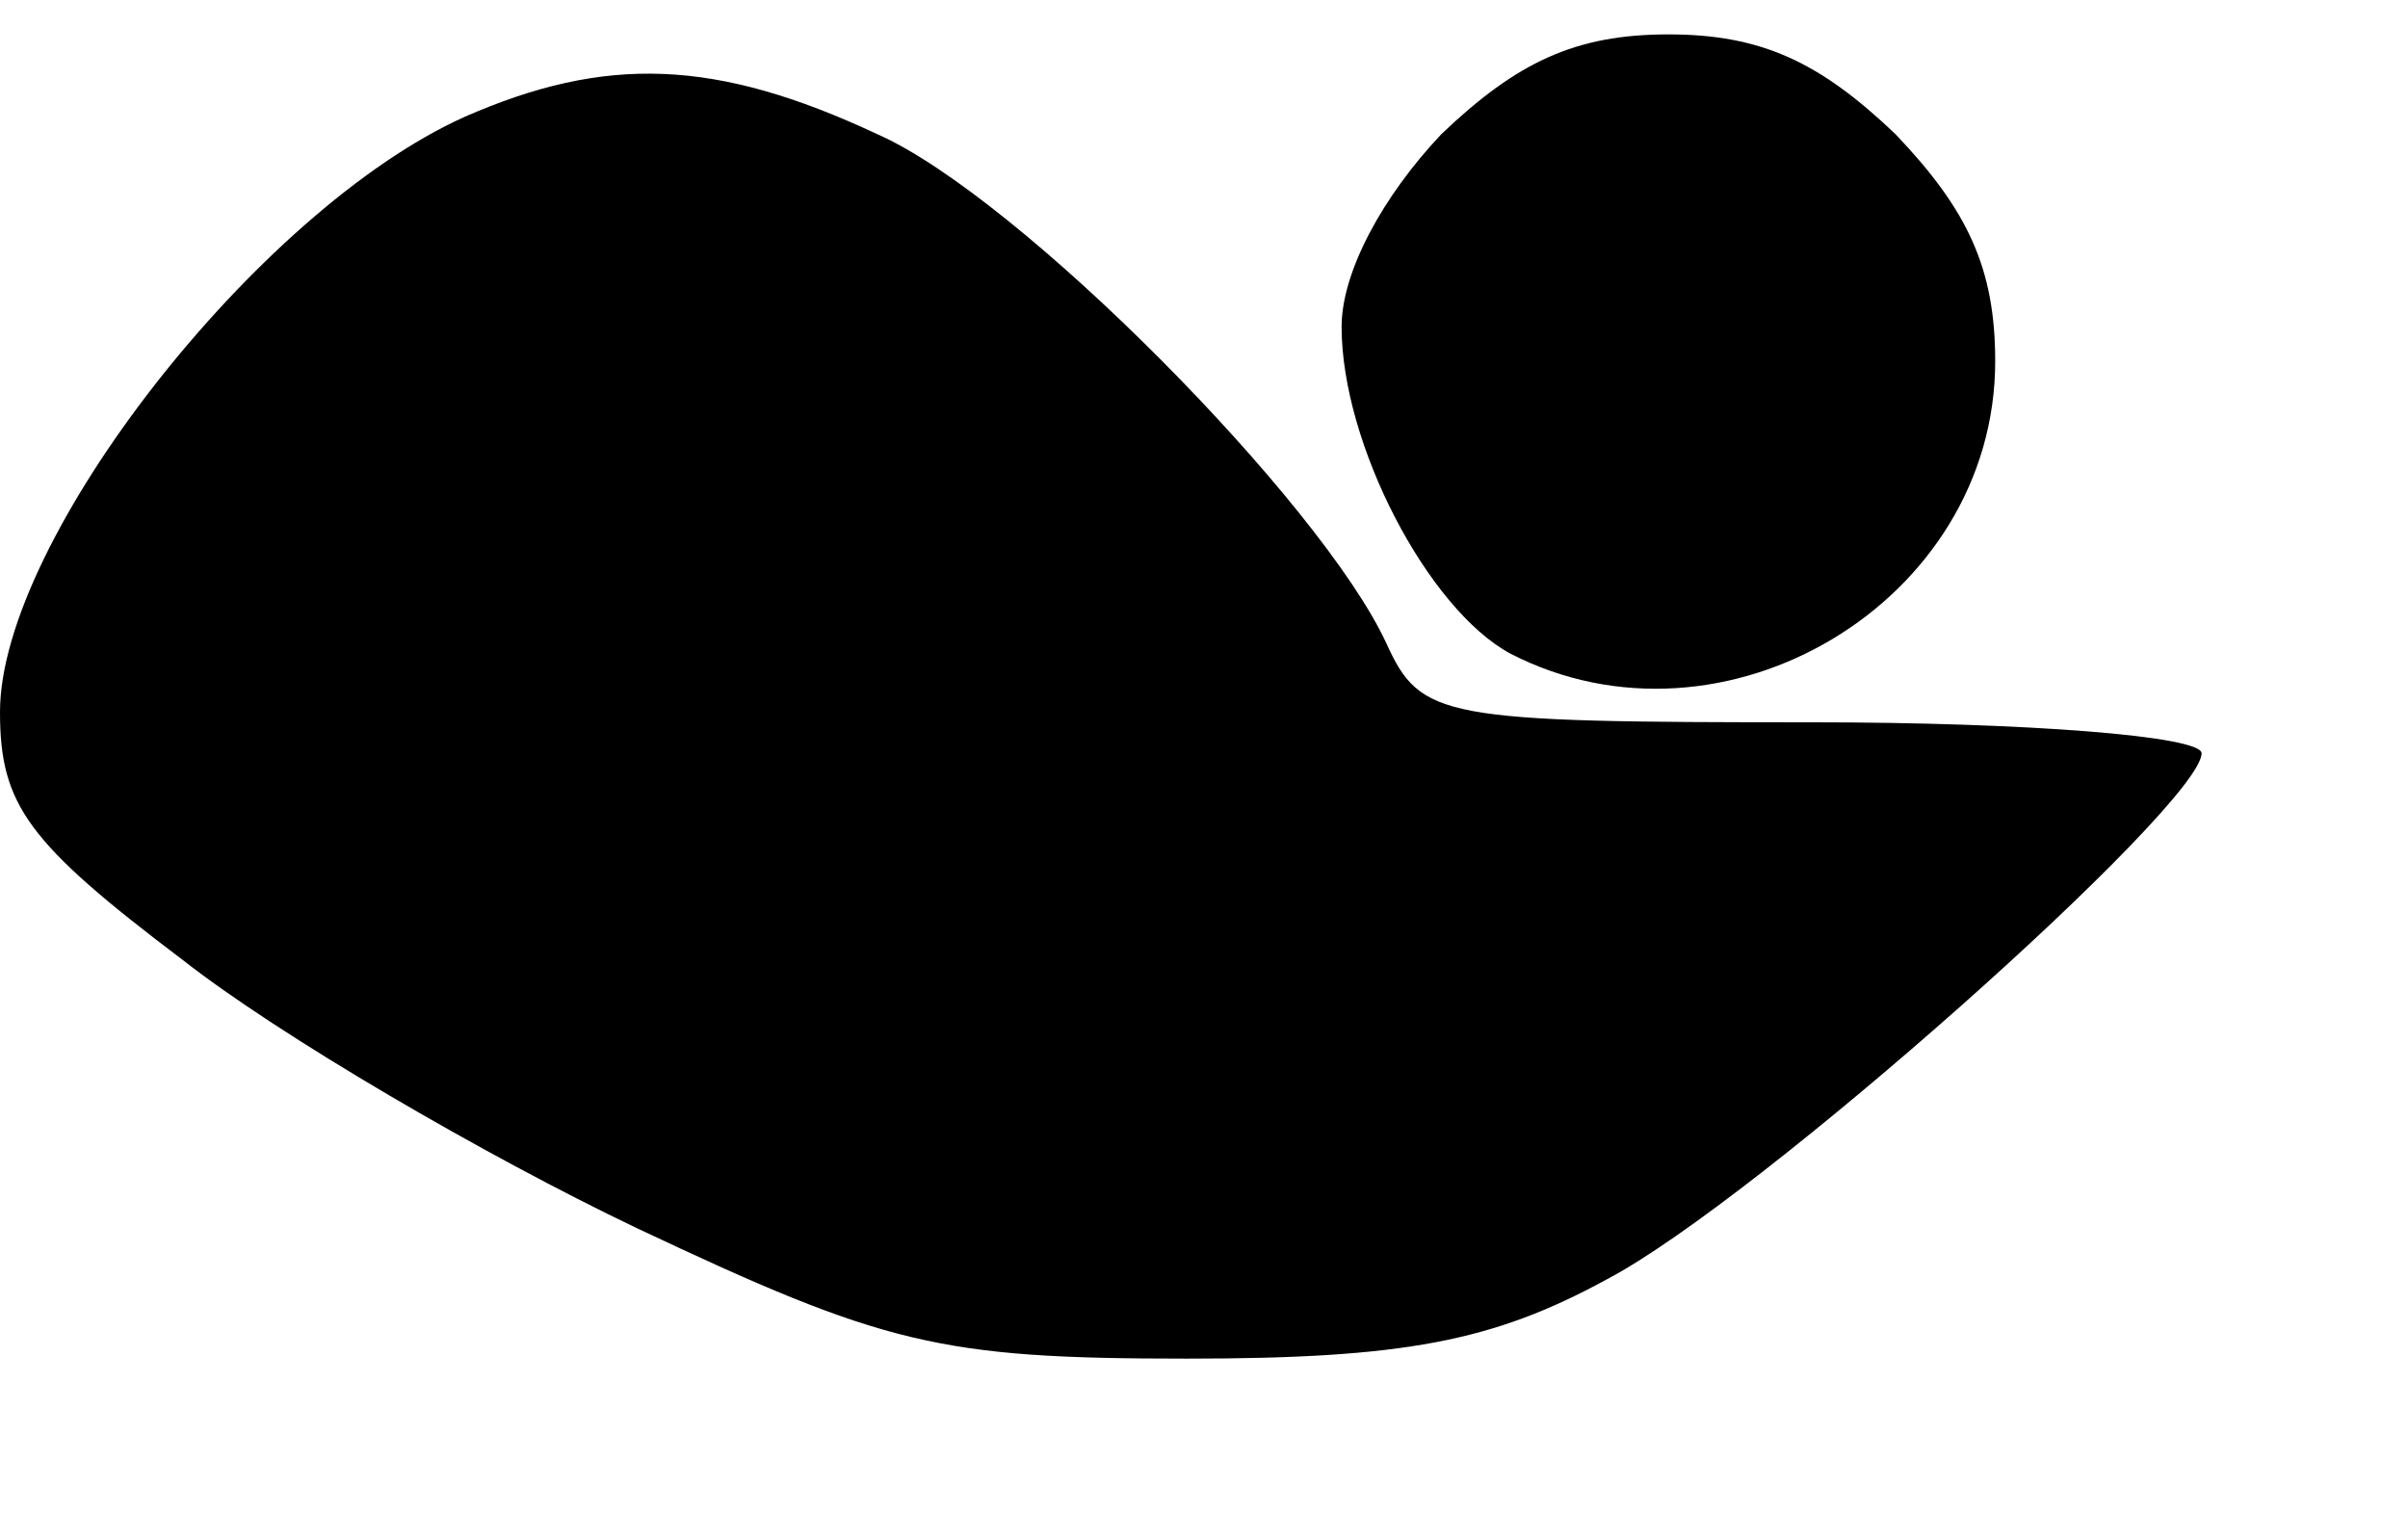 <?xml version="1.0" encoding="UTF-8" standalone="yes"?>
<svg version="1.0" xmlns="http://www.w3.org/2000/svg" width="70" height="44" viewBox="0 0 70 44" preserveAspectRatio="xMidYMid meet">
  <g transform="translate(0,44) scale(0.1,-0.1)" fill="#000000" stroke="none">
    <path d="M419 401 c-17 -18 -29 -40 -29 -56 0 -34 25 -82 49 -95 62 -32 141
15 141 85 0 27 -8 44 -29 66 -22 21 -39 29 -66 29 -27 0 -44 -8 -66 -29z"/>
    <path d="M135 406 c-60 -27 -135 -123 -135 -173 0 -27 8 -38 53 -72 28 -22 88
-57 132 -78 72 -34 88 -38 160 -38 63 0 89 5 122 23 44 23 173 138 173 153 0
5 -51 9 -113 9 -108 0 -114 1 -124 23 -19 41 -107 130 -148 148 -47 22 -79 23
-120 5z"/>
  </g>
</svg>